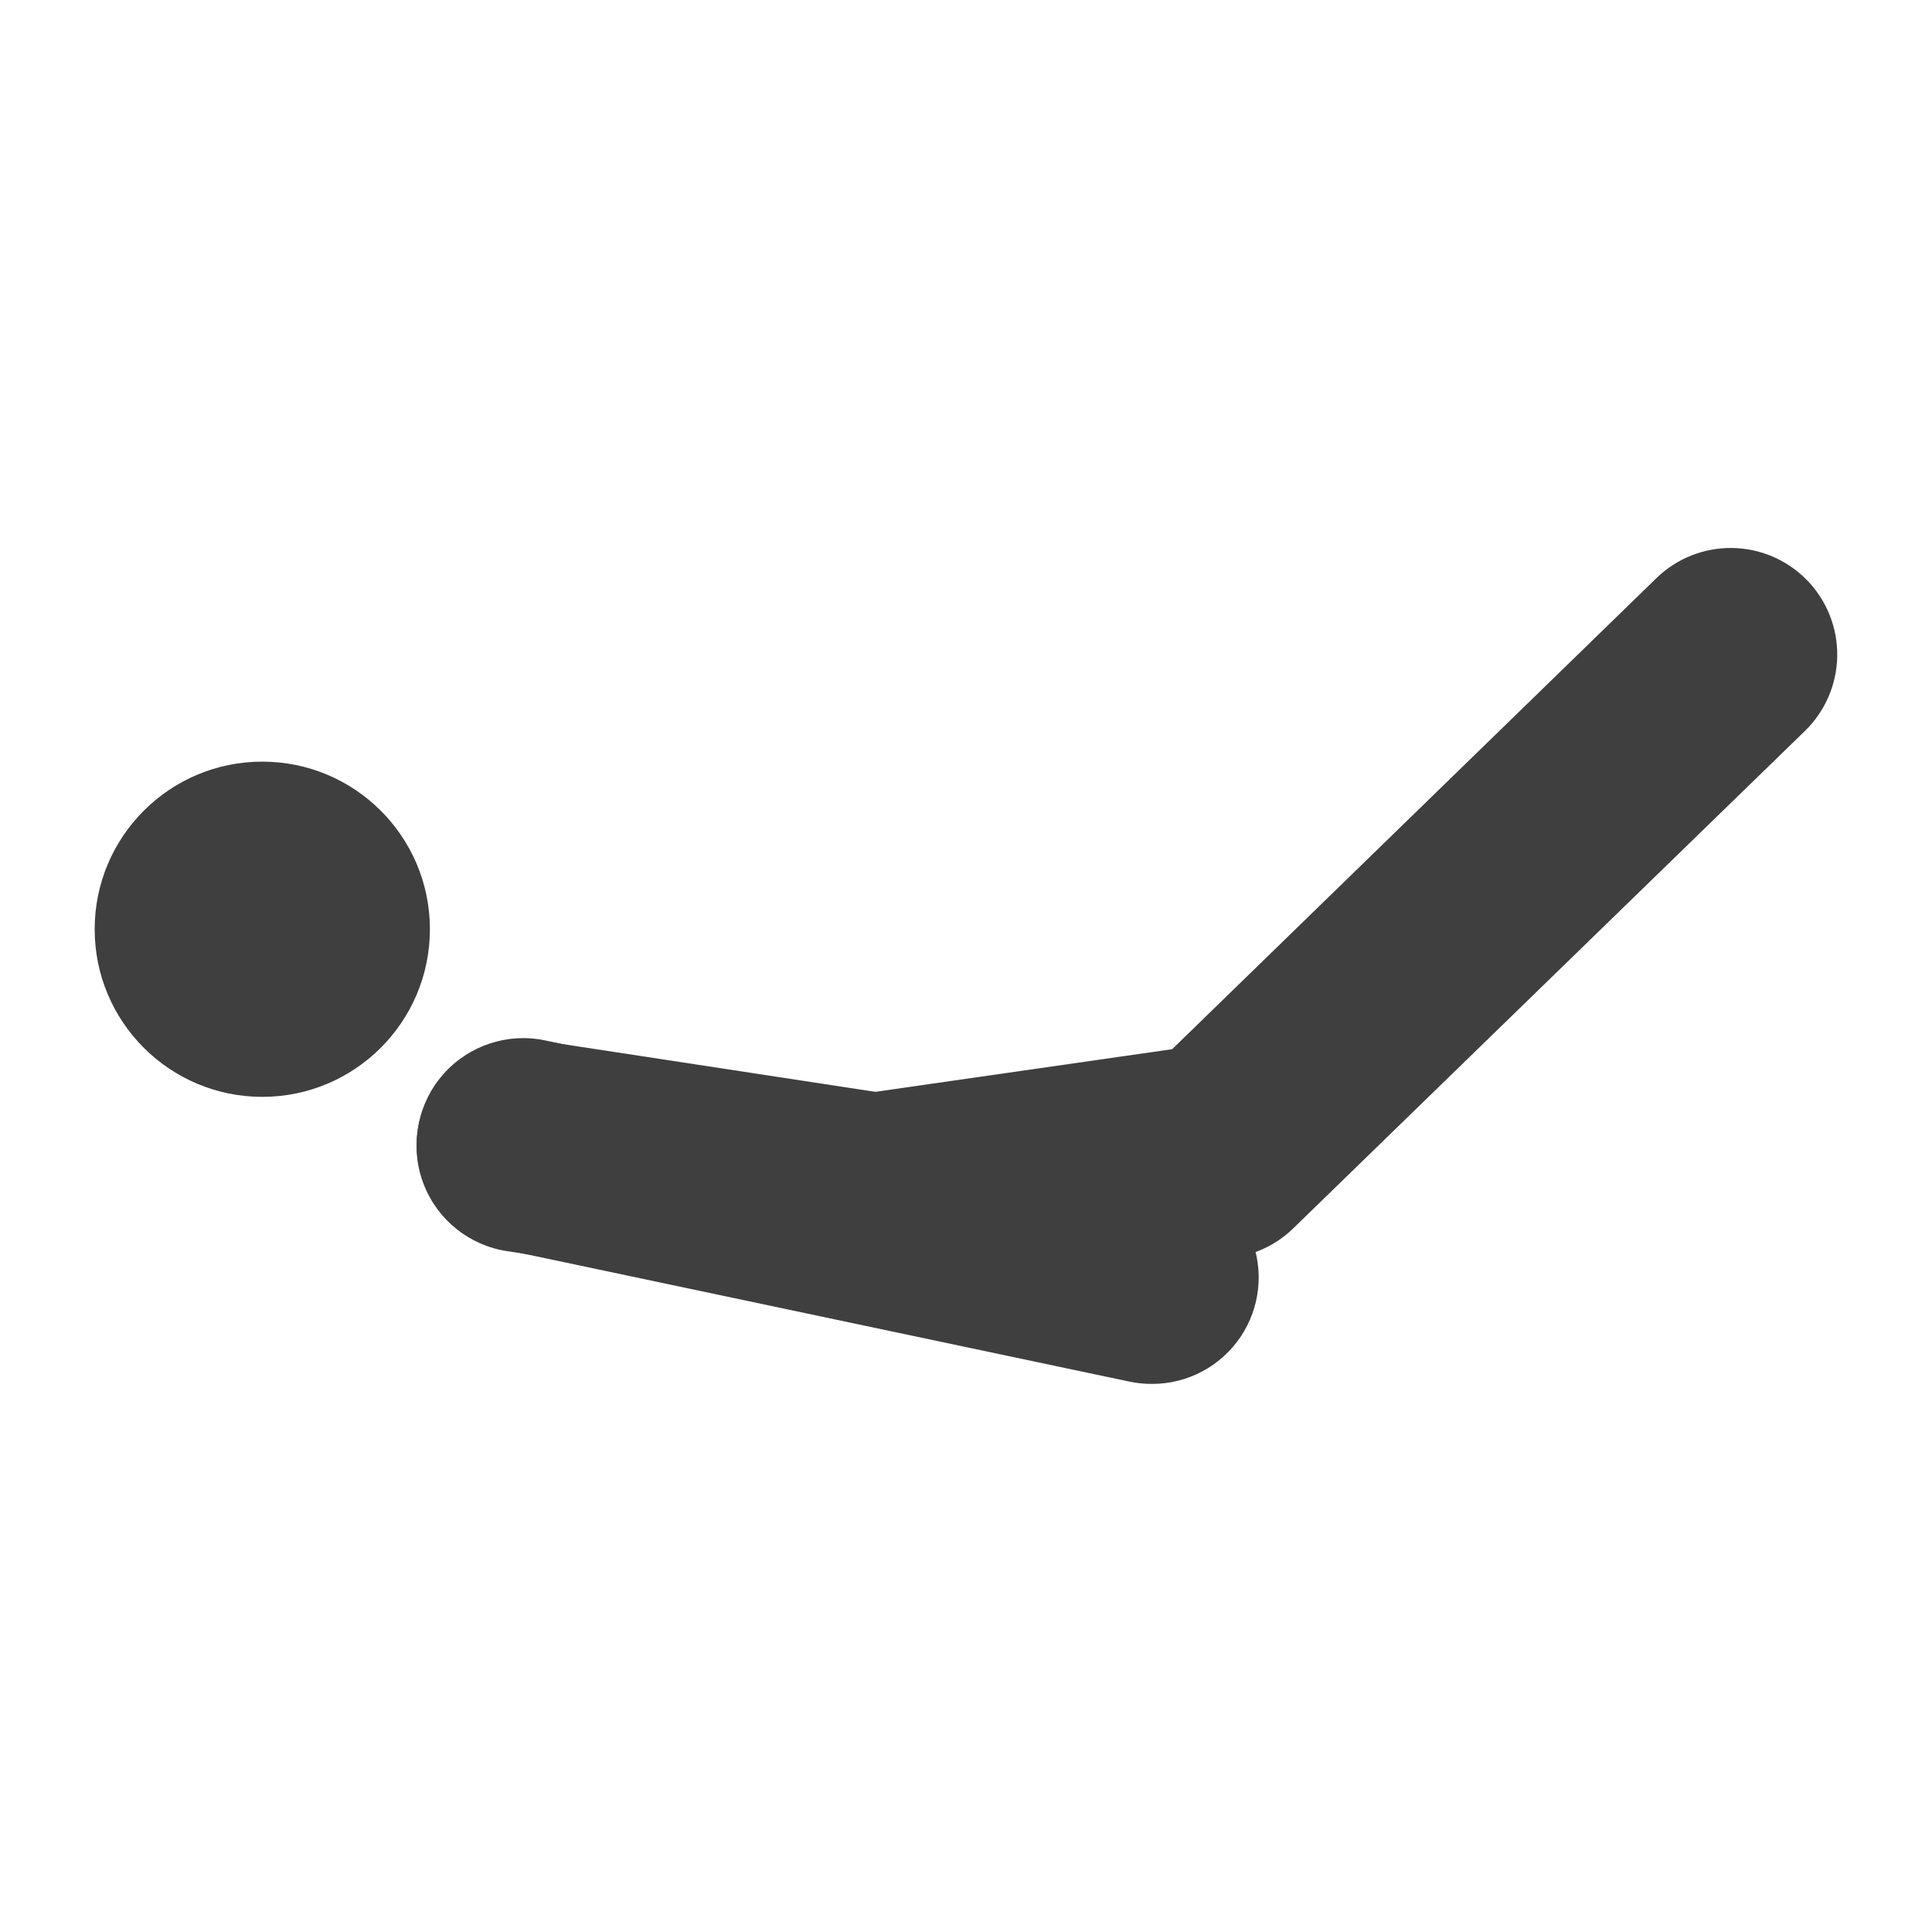 <?xml version="1.0" encoding="UTF-8"?>
<!-- Uploaded to: ICON Repo, www.iconrepo.com, Generator: ICON Repo Mixer Tools -->
<svg width="800px" height="800px" version="1.1" viewBox="144 144 512 512" xmlns="http://www.w3.org/2000/svg">
 <g fill="#3f3f40">
  <path d="m257.93 390.26c0 24.531-19.891 44.418-44.422 44.418s-44.418-19.887-44.418-44.418 19.887-44.418 44.418-44.418 44.422 19.887 44.422 44.418"/>
  <path d="m467.17 477.5c-7.551 0.023-14.797-2.988-20.113-8.352-5.316-5.363-8.262-12.637-8.172-20.188 0.086-7.551 3.199-14.754 8.637-19.992l135.44-131.75c5.367-5.223 12.59-8.102 20.078-7.996 7.488 0.102 14.629 3.172 19.848 8.539 5.223 5.367 8.102 12.59 7.996 20.078-0.102 7.488-3.172 14.629-8.539 19.852l-135.53 131.75c-5.242 5.148-12.297 8.043-19.648 8.059z"/>
  <path d="m449.29 510.75c-1.977 0.004-3.945-0.191-5.879-0.59l-166.59-35.184c-9.867-2.082-17.875-9.273-21.004-18.863-3.133-9.59-0.906-20.121 5.832-27.629 6.742-7.504 16.973-10.844 26.844-8.758l166.59 35.184c9.207 1.91 16.859 8.281 20.402 16.988 3.547 8.711 2.519 18.613-2.738 26.41-5.258 7.797-14.055 12.461-23.457 12.441z"/>
  <path d="m378.34 490.18c-1.426 0.109-2.859 0.109-4.285 0l-95.637-14.609c-9.977-1.5-18.395-8.207-22.082-17.598-3.688-9.387-2.086-20.031 4.199-27.918 6.285-7.887 16.305-11.824 26.277-10.324l95.641 14.609c9.066 1.82 16.668 7.969 20.34 16.453 3.676 8.488 2.957 18.238-1.922 26.094-4.879 7.856-13.297 12.824-22.531 13.293z"/>
  <path d="m378.25 490.18c-10.109 0.707-19.828-4.035-25.492-12.438-5.664-8.402-6.418-19.191-1.973-28.301 4.445-9.105 13.41-15.152 23.52-15.855l88.84-12.762c9.988-1.5 20.02 2.441 26.312 10.344 6.293 7.902 7.894 18.559 4.199 27.961s-12.129 16.117-22.117 17.617l-89.258 13.184c-1.336 0.176-2.684 0.258-4.031 0.25z"/>
 </g>
</svg>
